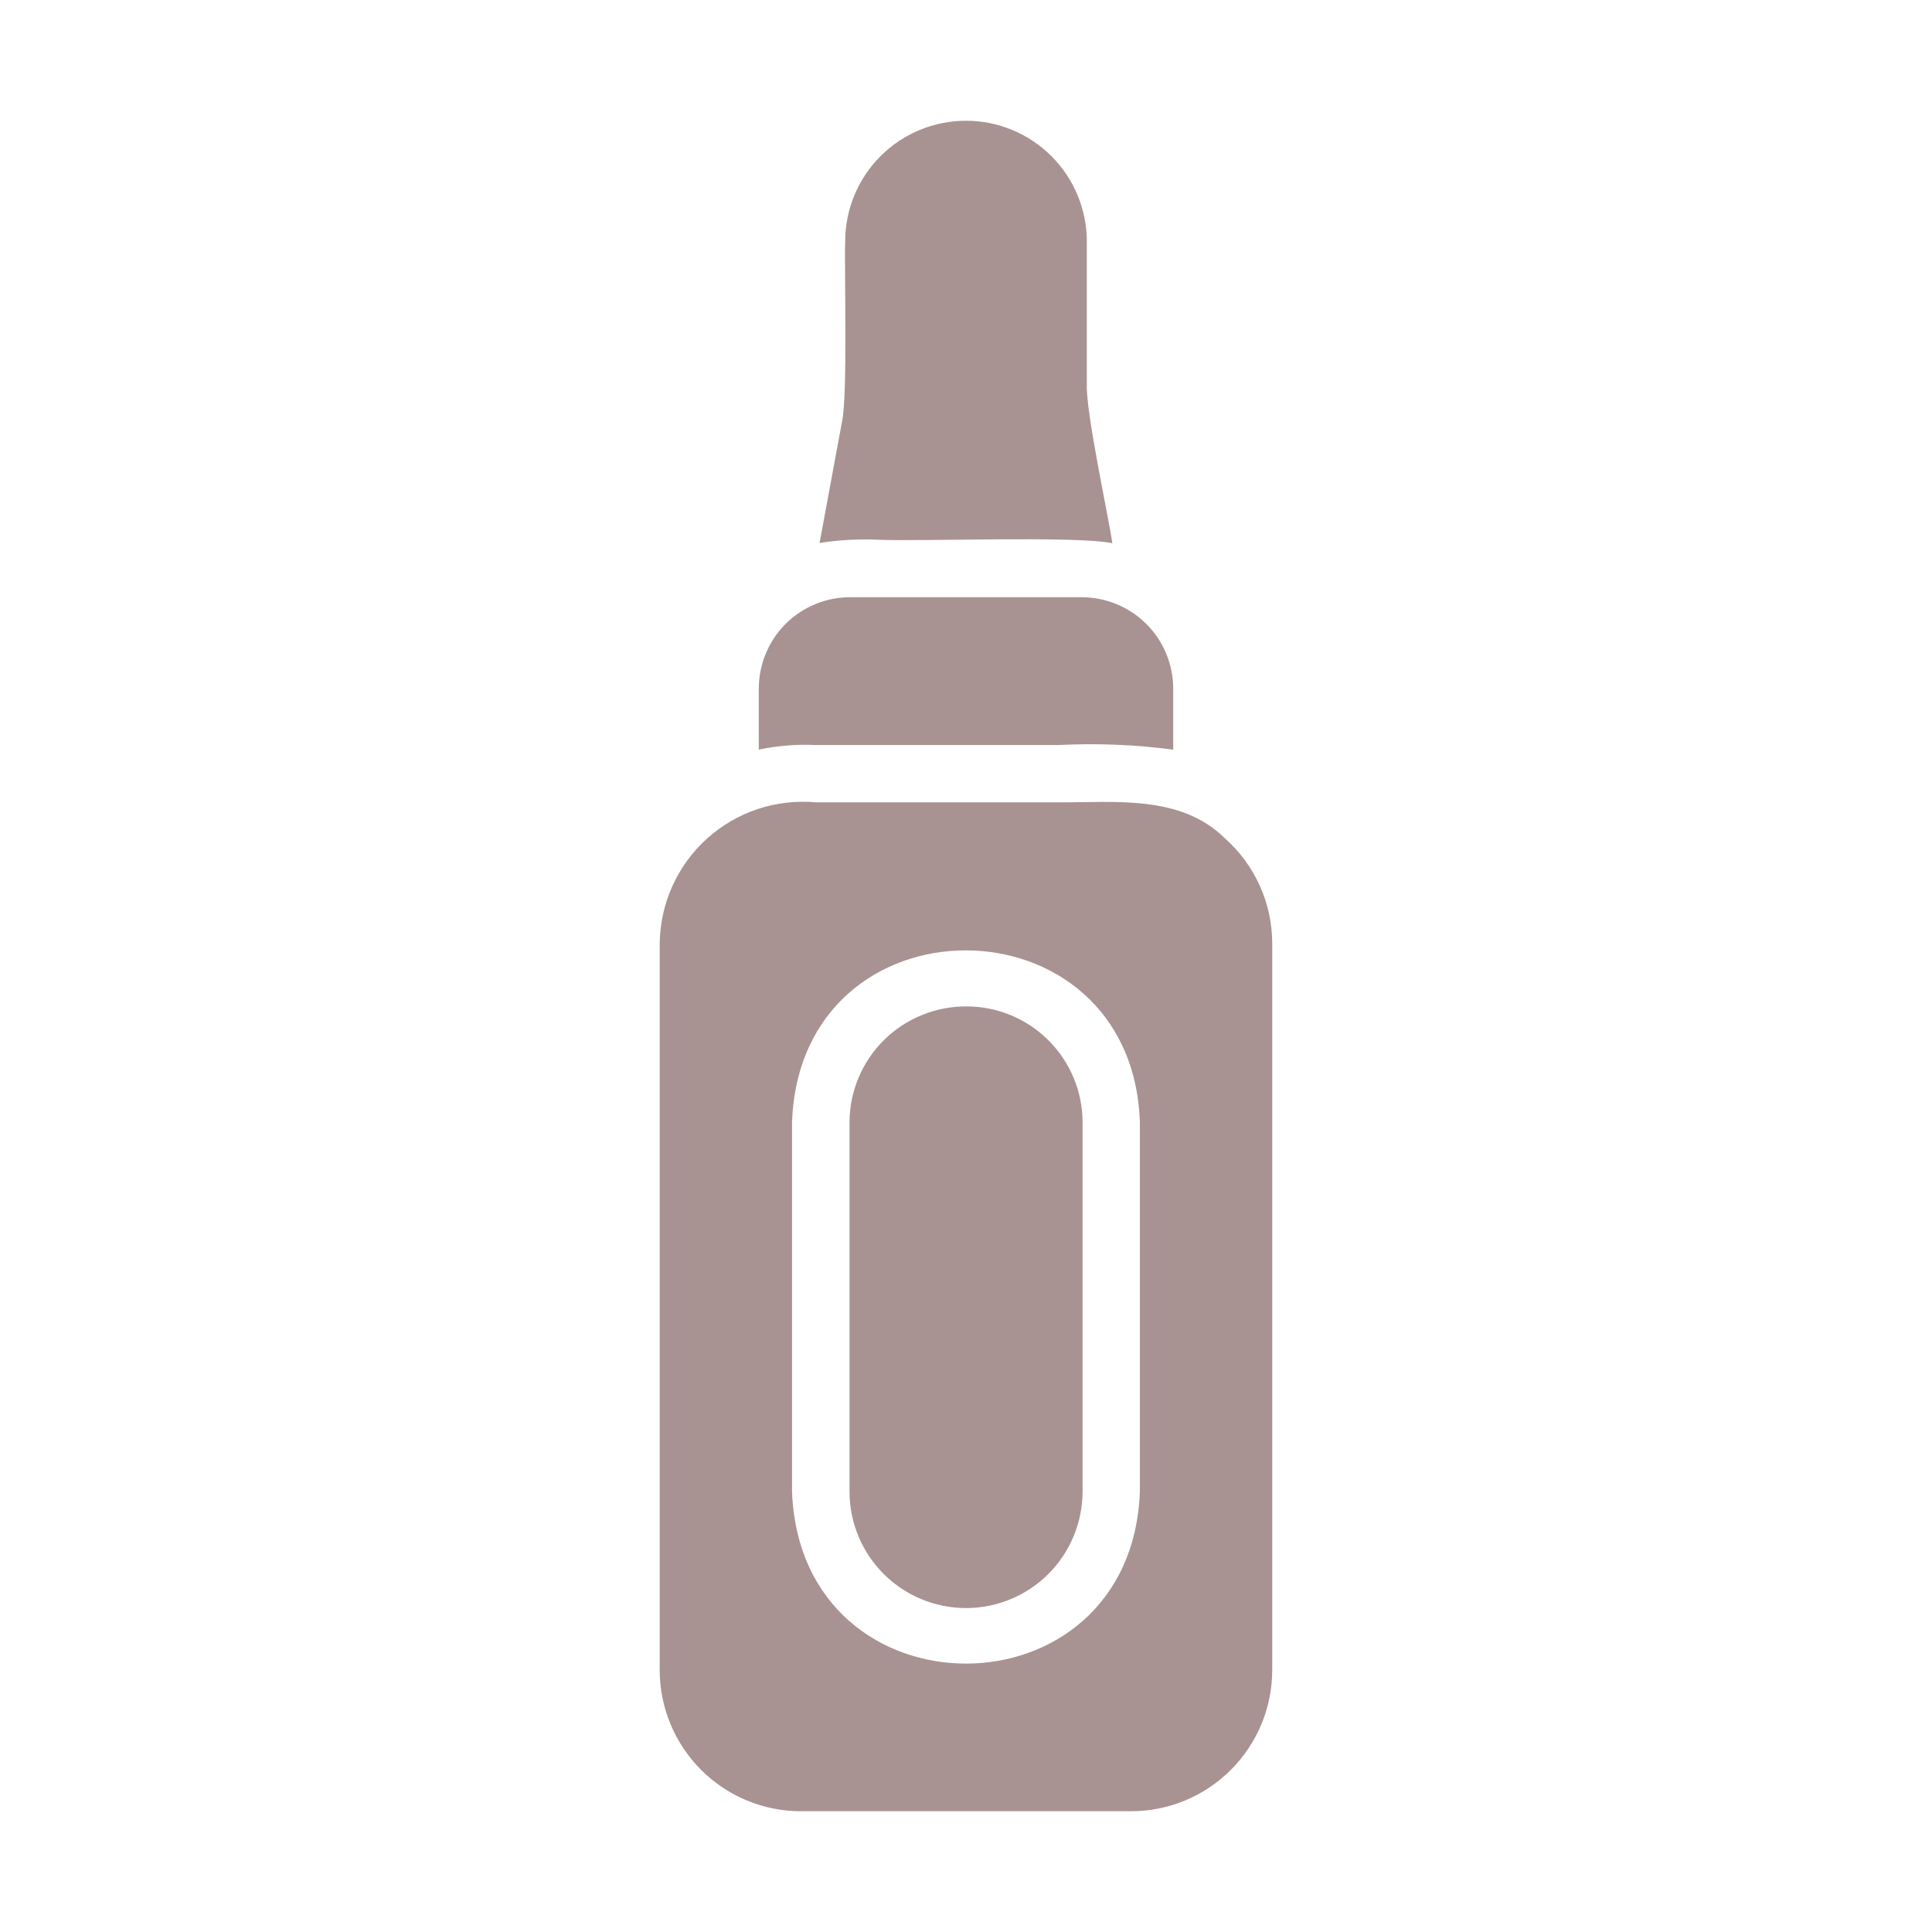 <?xml version="1.0" encoding="UTF-8"?>
<svg xmlns="http://www.w3.org/2000/svg" width="24" height="24" viewBox="0 0 24 24" fill="none">
  <g id="Frame">
    <g id="Group">
      <path id="Vector" d="M10.912 6.705C11.422 6.728 13.37 6.654 13.818 6.748C13.766 6.392 13.484 5.106 13.501 4.766V3.001C13.501 2.603 13.343 2.221 13.061 1.94C12.78 1.658 12.398 1.5 12 1.5C11.602 1.5 11.22 1.658 10.938 1.94C10.657 2.221 10.499 2.603 10.499 3.001C10.487 3.366 10.532 4.905 10.46 5.237L10.181 6.745C10.423 6.707 10.668 6.694 10.912 6.705ZM15.212 10.41C14.663 9.871 13.854 9.97 13.148 9.967H10.139C9.894 9.945 9.646 9.973 9.413 10.05C9.179 10.128 8.965 10.253 8.782 10.418C8.599 10.583 8.453 10.784 8.352 11.008C8.251 11.233 8.198 11.476 8.195 11.722V20.746C8.195 21.21 8.38 21.656 8.708 21.985C9.036 22.314 9.482 22.499 9.946 22.5H14.053C14.518 22.499 14.963 22.314 15.291 21.985C15.62 21.656 15.804 21.21 15.804 20.746V11.722C15.804 11.474 15.752 11.228 15.649 11.002C15.547 10.776 15.398 10.574 15.212 10.41ZM14.16 18.528C14.055 21.378 9.944 21.379 9.839 18.528V13.94C9.942 11.084 14.063 11.105 14.16 13.94V18.528ZM10.139 9.255H13.148C13.624 9.231 14.101 9.25 14.574 9.312V8.556C14.574 8.255 14.455 7.966 14.242 7.753C14.03 7.54 13.741 7.42 13.44 7.419H10.56C10.411 7.419 10.263 7.448 10.125 7.506C9.988 7.563 9.862 7.647 9.757 7.752C9.652 7.858 9.569 7.983 9.512 8.121C9.455 8.259 9.426 8.407 9.426 8.556V9.312C9.66 9.263 9.9 9.244 10.139 9.255L10.139 9.255Z" fill="#A89392"></path>
      <path id="Vector_2" d="M12.011 12.502C11.821 12.501 11.632 12.536 11.456 12.608C11.279 12.679 11.119 12.784 10.983 12.918C10.848 13.051 10.74 13.21 10.666 13.386C10.592 13.561 10.554 13.749 10.553 13.94V18.528C10.553 18.912 10.705 19.28 10.977 19.552C11.248 19.823 11.616 19.976 12 19.976C12.384 19.976 12.752 19.823 13.024 19.552C13.295 19.28 13.448 18.912 13.448 18.528V13.94C13.447 13.559 13.295 13.194 13.026 12.925C12.757 12.655 12.392 12.503 12.011 12.502Z" fill="#A89392"></path>
    </g>
  </g>
</svg>
